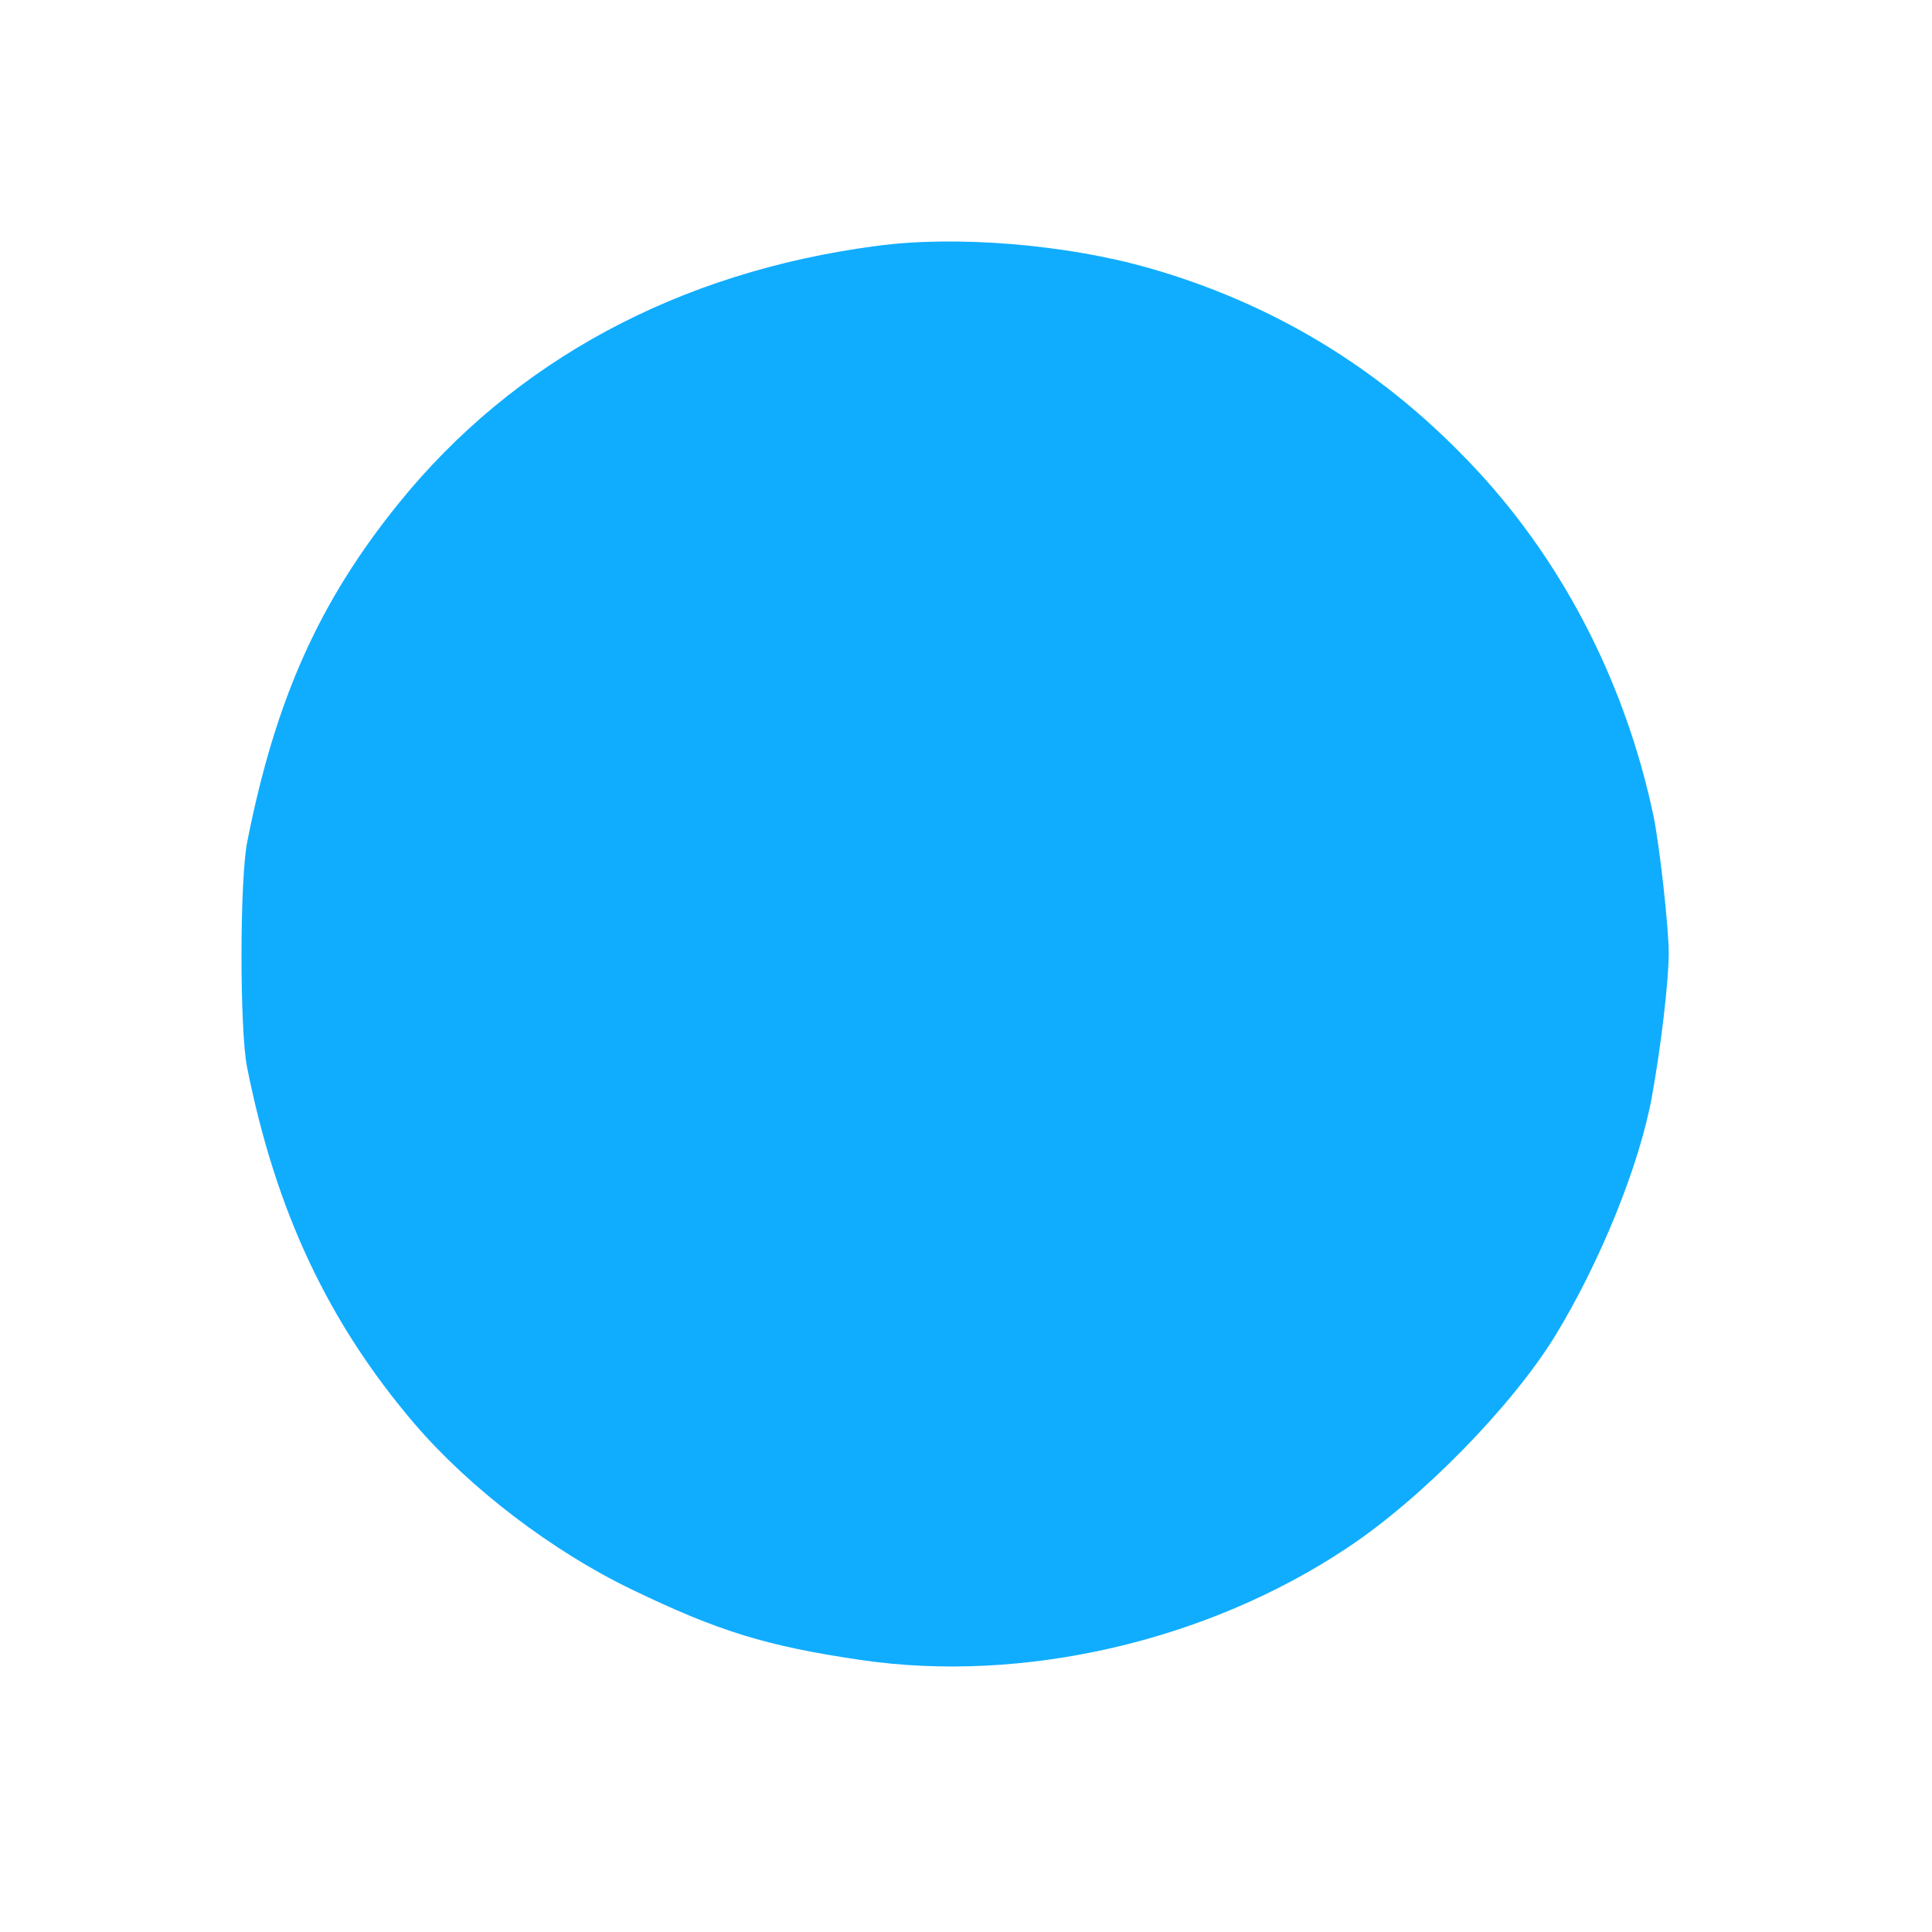 <svg width="64" height="64" viewBox="0 0 64 64" fill="none" xmlns="http://www.w3.org/2000/svg">
<g clip-path="url(#clip0_3_10)">
<path d="M28.506 54.988C25.383 54.528 23.799 54.038 20.935 52.657C18.301 51.39 15.566 49.303 13.738 47.172C10.873 43.819 9.132 40.119 8.182 35.341C7.937 34.088 7.937 29.094 8.196 27.856C9.132 23.134 10.586 19.91 13.22 16.657C17.034 11.95 22.475 9.014 29.01 8.15C31.644 7.79 35.329 8.093 38.078 8.884C42.152 10.05 45.649 12.166 48.6 15.232C51.68 18.413 53.825 22.53 54.775 27.035C54.977 28.014 55.279 30.72 55.279 31.584C55.279 32.491 55.02 34.693 54.718 36.348C54.3 38.622 53.005 41.818 51.508 44.265C50.083 46.582 47.089 49.648 44.627 51.275C39.992 54.369 33.889 55.78 28.506 54.988Z" fill="#10ADFF"/>
</g>
<defs>
<clipPath id="clip0_3_10">
<rect width="64" height="64" fill="white"/>
</clipPath>
</defs>
</svg>
